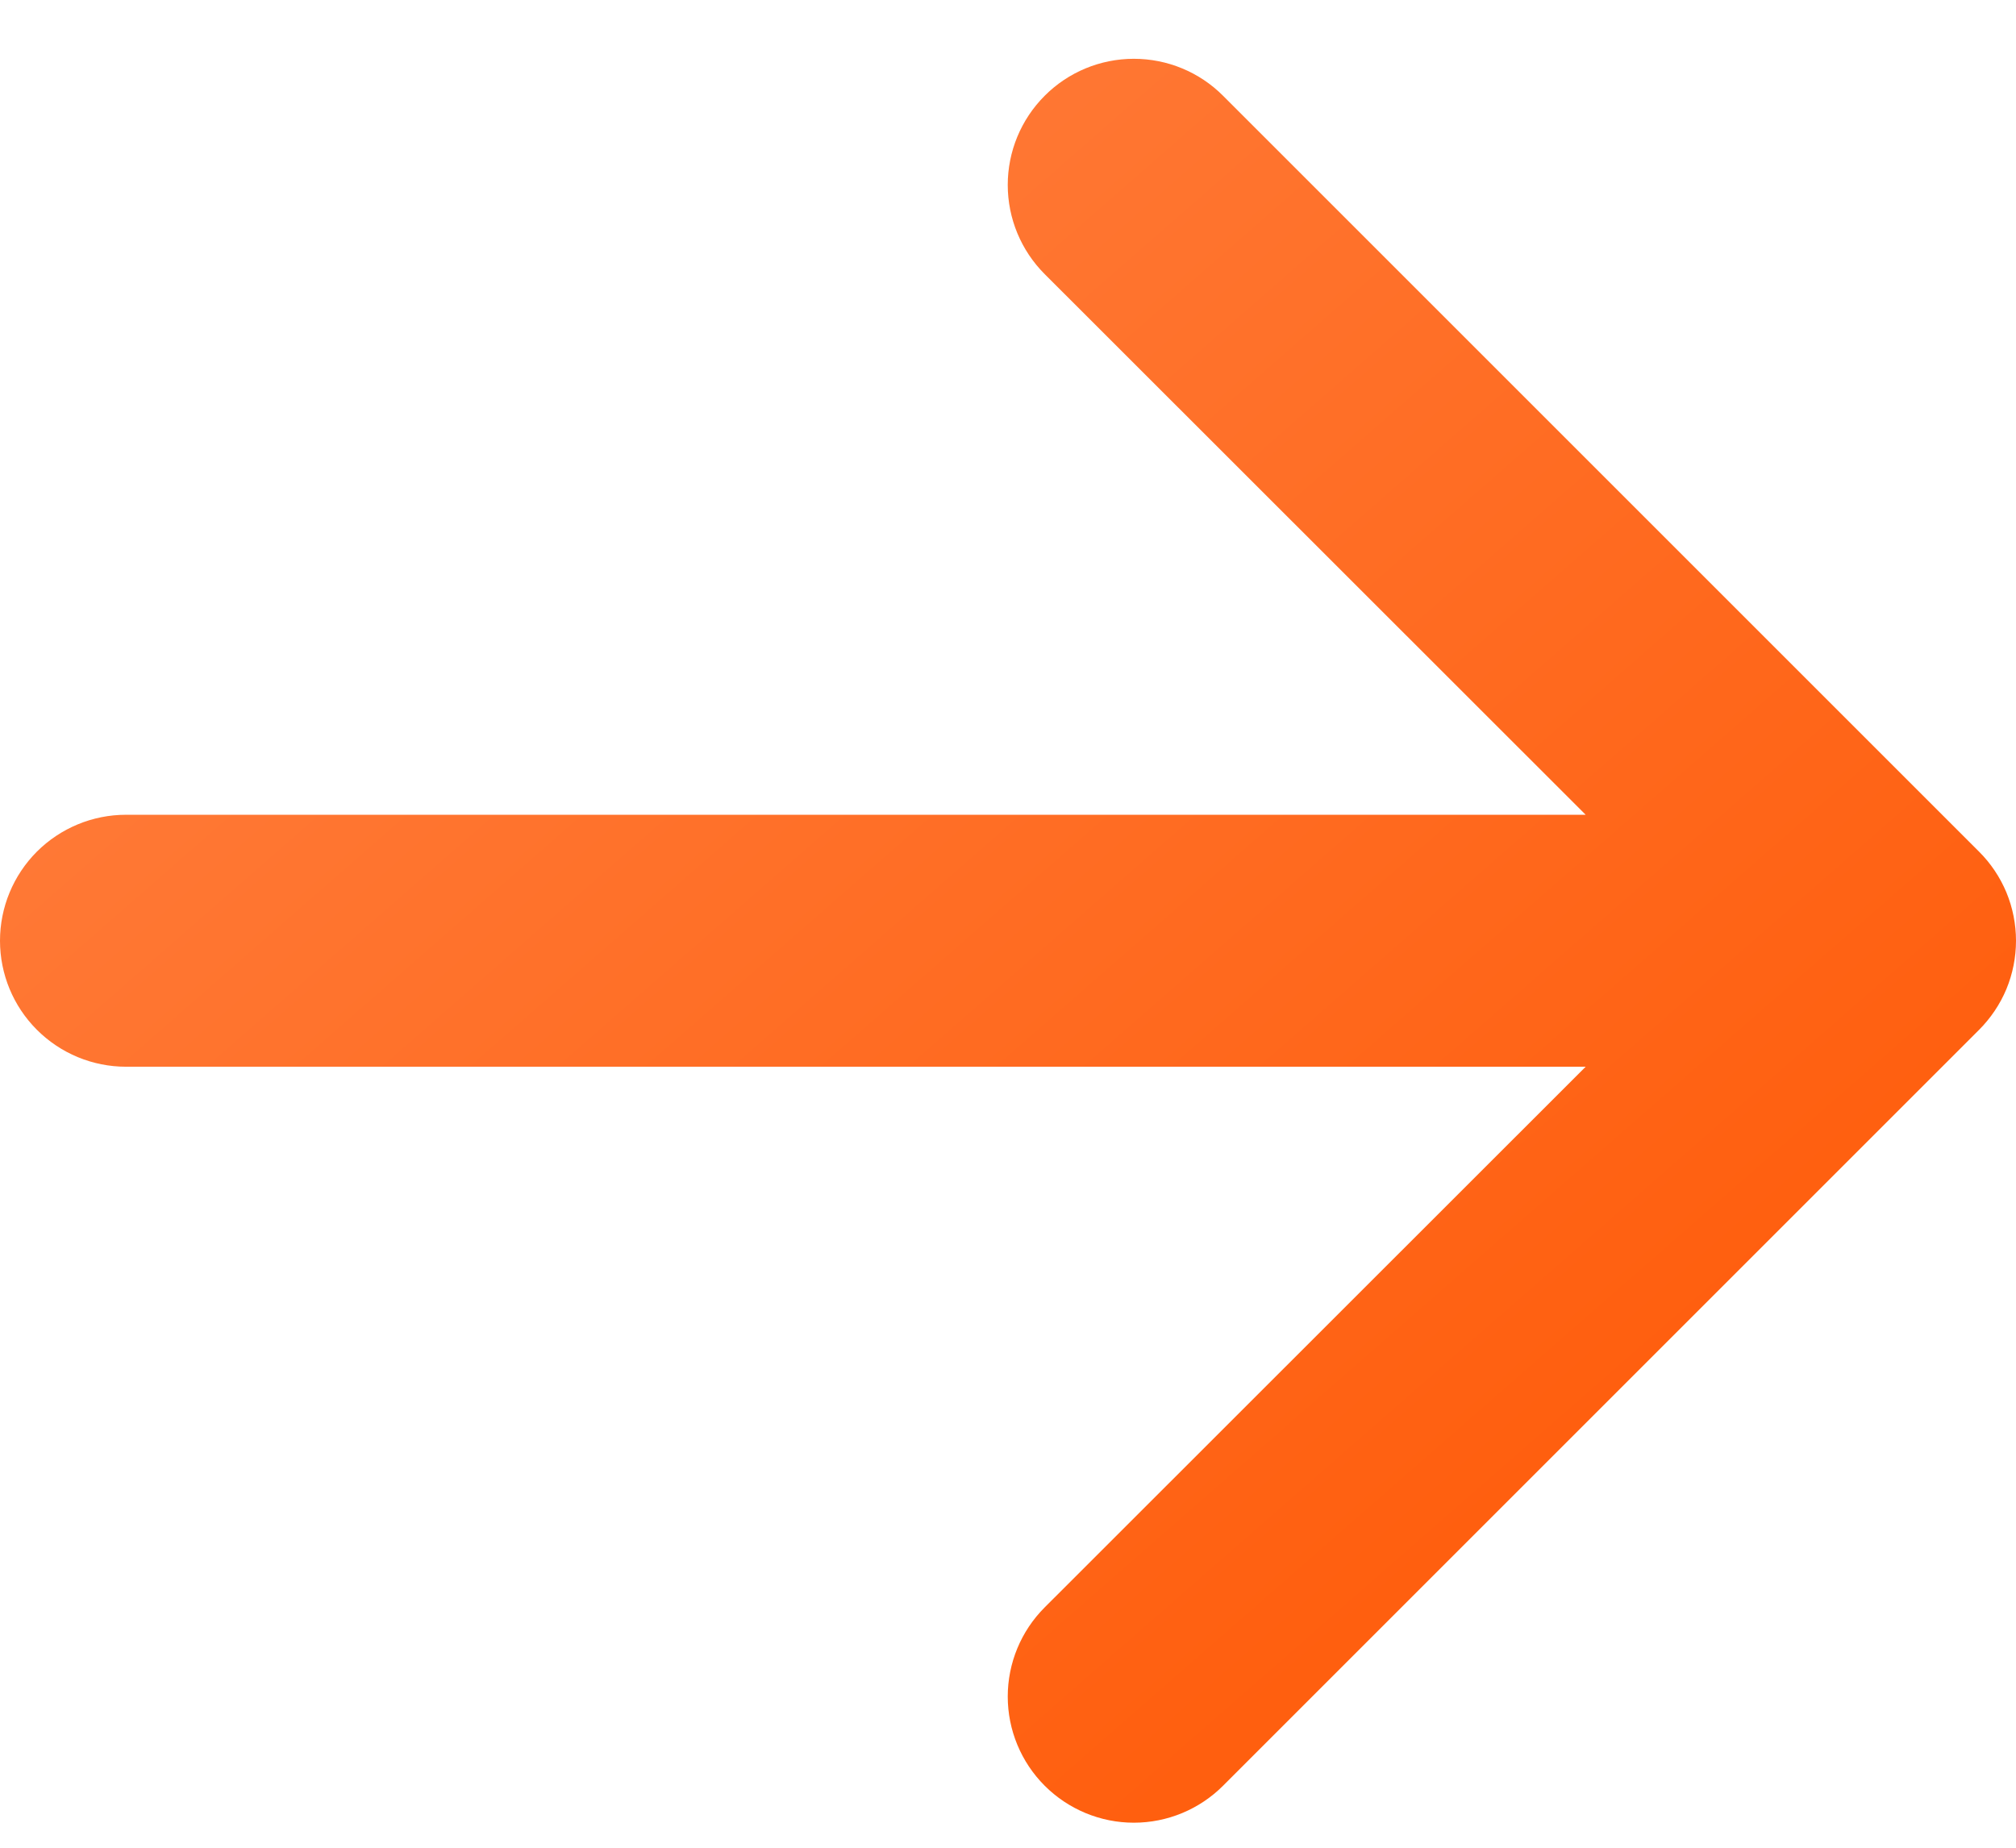 <svg width="24" height="22" viewBox="0 0 24 22" fill="none" xmlns="http://www.w3.org/2000/svg">
<path fillRule="evenodd" clipRule="evenodd" d="M0 11.201C0 10.803 0.158 10.422 0.439 10.14C0.721 9.859 1.102 9.701 1.5 9.701H18.877L12.437 3.264C12.155 2.982 11.997 2.6 11.997 2.202C11.997 1.804 12.155 1.422 12.437 1.14C12.718 0.858 13.1 0.7 13.498 0.7C13.897 0.7 14.279 0.858 14.56 1.14L23.559 10.139C23.699 10.278 23.81 10.444 23.886 10.626C23.961 10.808 24 11.004 24 11.201C24 11.398 23.961 11.594 23.886 11.776C23.81 11.958 23.699 12.123 23.559 12.263L14.56 21.262C14.279 21.543 13.897 21.702 13.498 21.702C13.1 21.702 12.718 21.543 12.437 21.262C12.155 20.98 11.997 20.598 11.997 20.2C11.997 19.802 12.155 19.42 12.437 19.138L18.877 12.701H1.5C1.102 12.701 0.721 12.543 0.439 12.261C0.158 11.98 0 11.599 0 11.201Z" fill="url(#paint0_linear_951_19038)"/>
<defs>
<linearGradient id="paint0_linear_951_19038" x1="0" y1="0.7" x2="20.816" y2="24.488" gradientUnits="userSpaceOnUse">
<stop stop-color="#FF8345"/>
<stop offset="1" stop-color="#FF5500"/>
</linearGradient>
</defs>
</svg>
